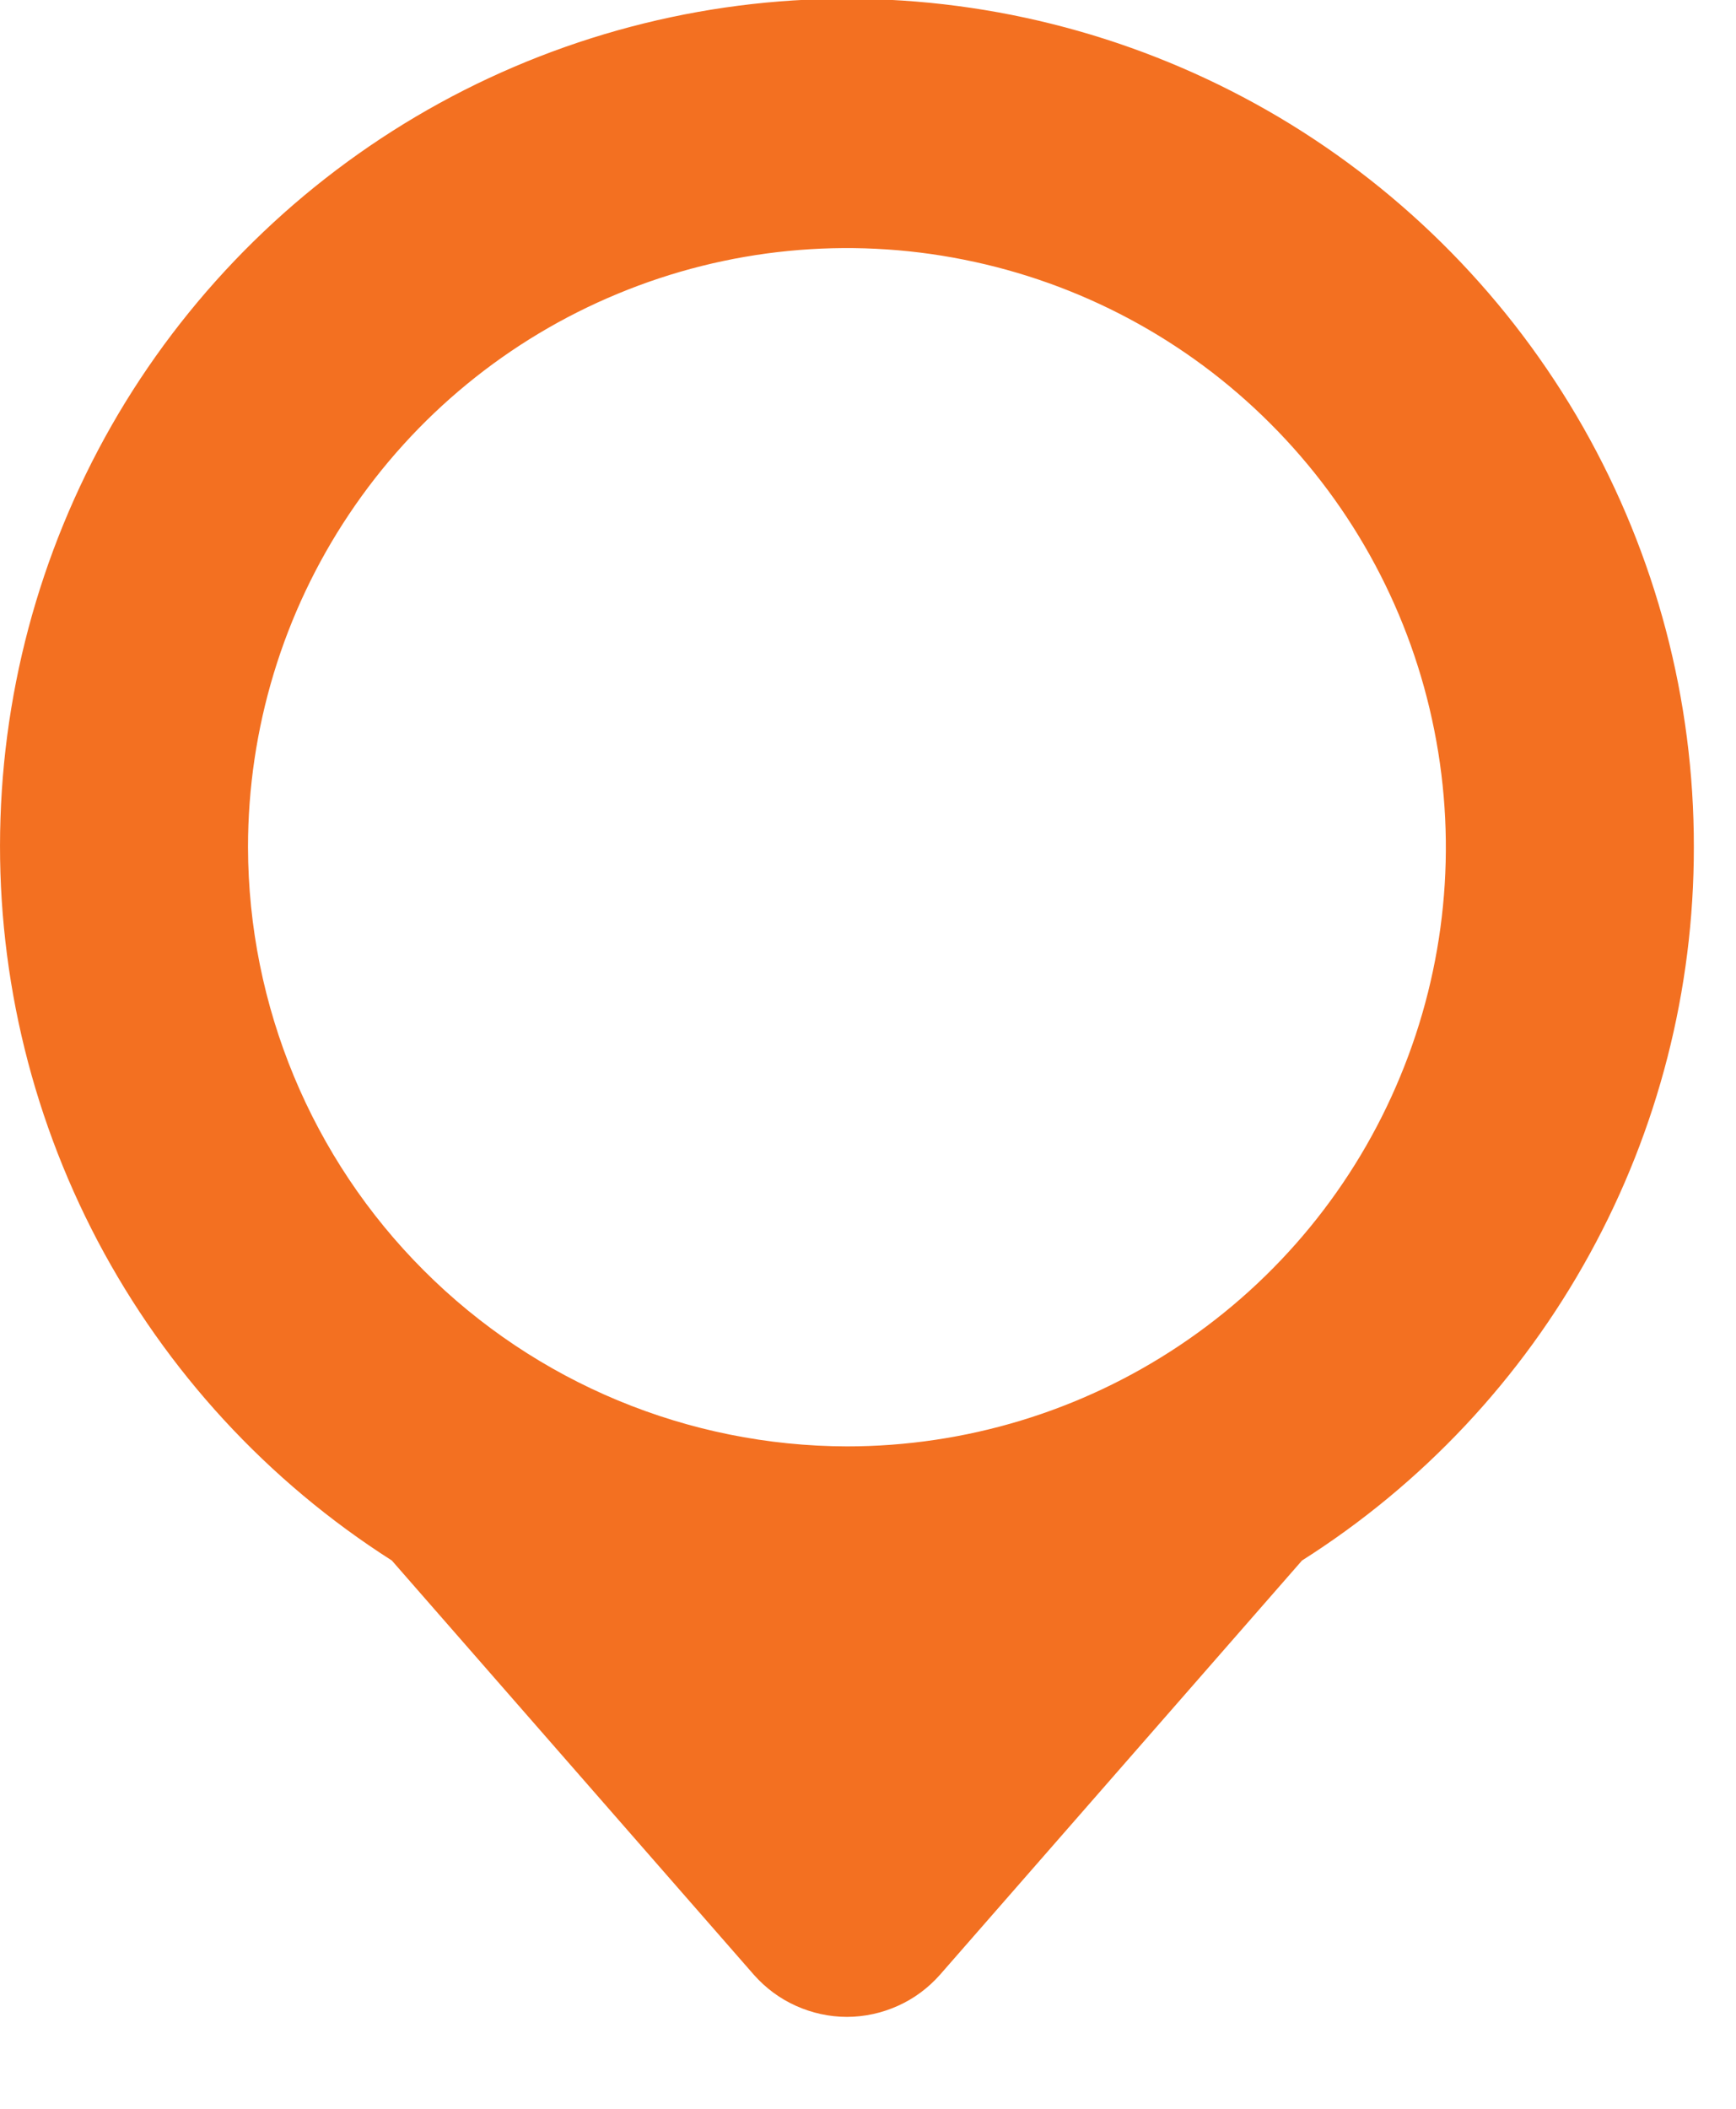 <?xml version="1.0" encoding="UTF-8"?> <svg xmlns="http://www.w3.org/2000/svg" width="14" height="17" viewBox="0 0 14 17" fill="none"><path d="M13.66 6.83C13.662 5.643 13.354 4.477 12.768 3.445C12.181 2.413 11.336 1.552 10.316 0.946C9.295 0.341 8.135 0.011 6.948 -0.009C5.762 -0.03 4.59 0.259 3.549 0.829C2.509 1.399 1.634 2.231 1.012 3.241C0.391 4.252 0.043 5.407 0.004 6.593C-0.036 7.78 0.235 8.955 0.788 10.005C1.342 11.055 2.159 11.942 3.16 12.58L6.08 15.92C6.174 16.026 6.289 16.112 6.419 16.17C6.548 16.228 6.688 16.259 6.83 16.259C6.972 16.259 7.112 16.228 7.241 16.17C7.371 16.112 7.486 16.026 7.58 15.92L10.5 12.58C11.469 11.966 12.267 11.117 12.819 10.111C13.372 9.106 13.661 7.977 13.66 6.83ZM2 6.83C2 5.875 2.283 4.941 2.814 4.147C3.345 3.352 4.099 2.733 4.982 2.368C5.864 2.002 6.835 1.906 7.772 2.093C8.709 2.279 9.57 2.739 10.245 3.415C10.921 4.09 11.381 4.951 11.567 5.888C11.754 6.825 11.658 7.796 11.292 8.678C10.927 9.561 10.308 10.315 9.513 10.846C8.719 11.377 7.785 11.66 6.83 11.66C5.55 11.657 4.323 11.148 3.418 10.242C2.512 9.337 2.003 8.11 2 6.83Z" fill="#F37021"></path></svg> 